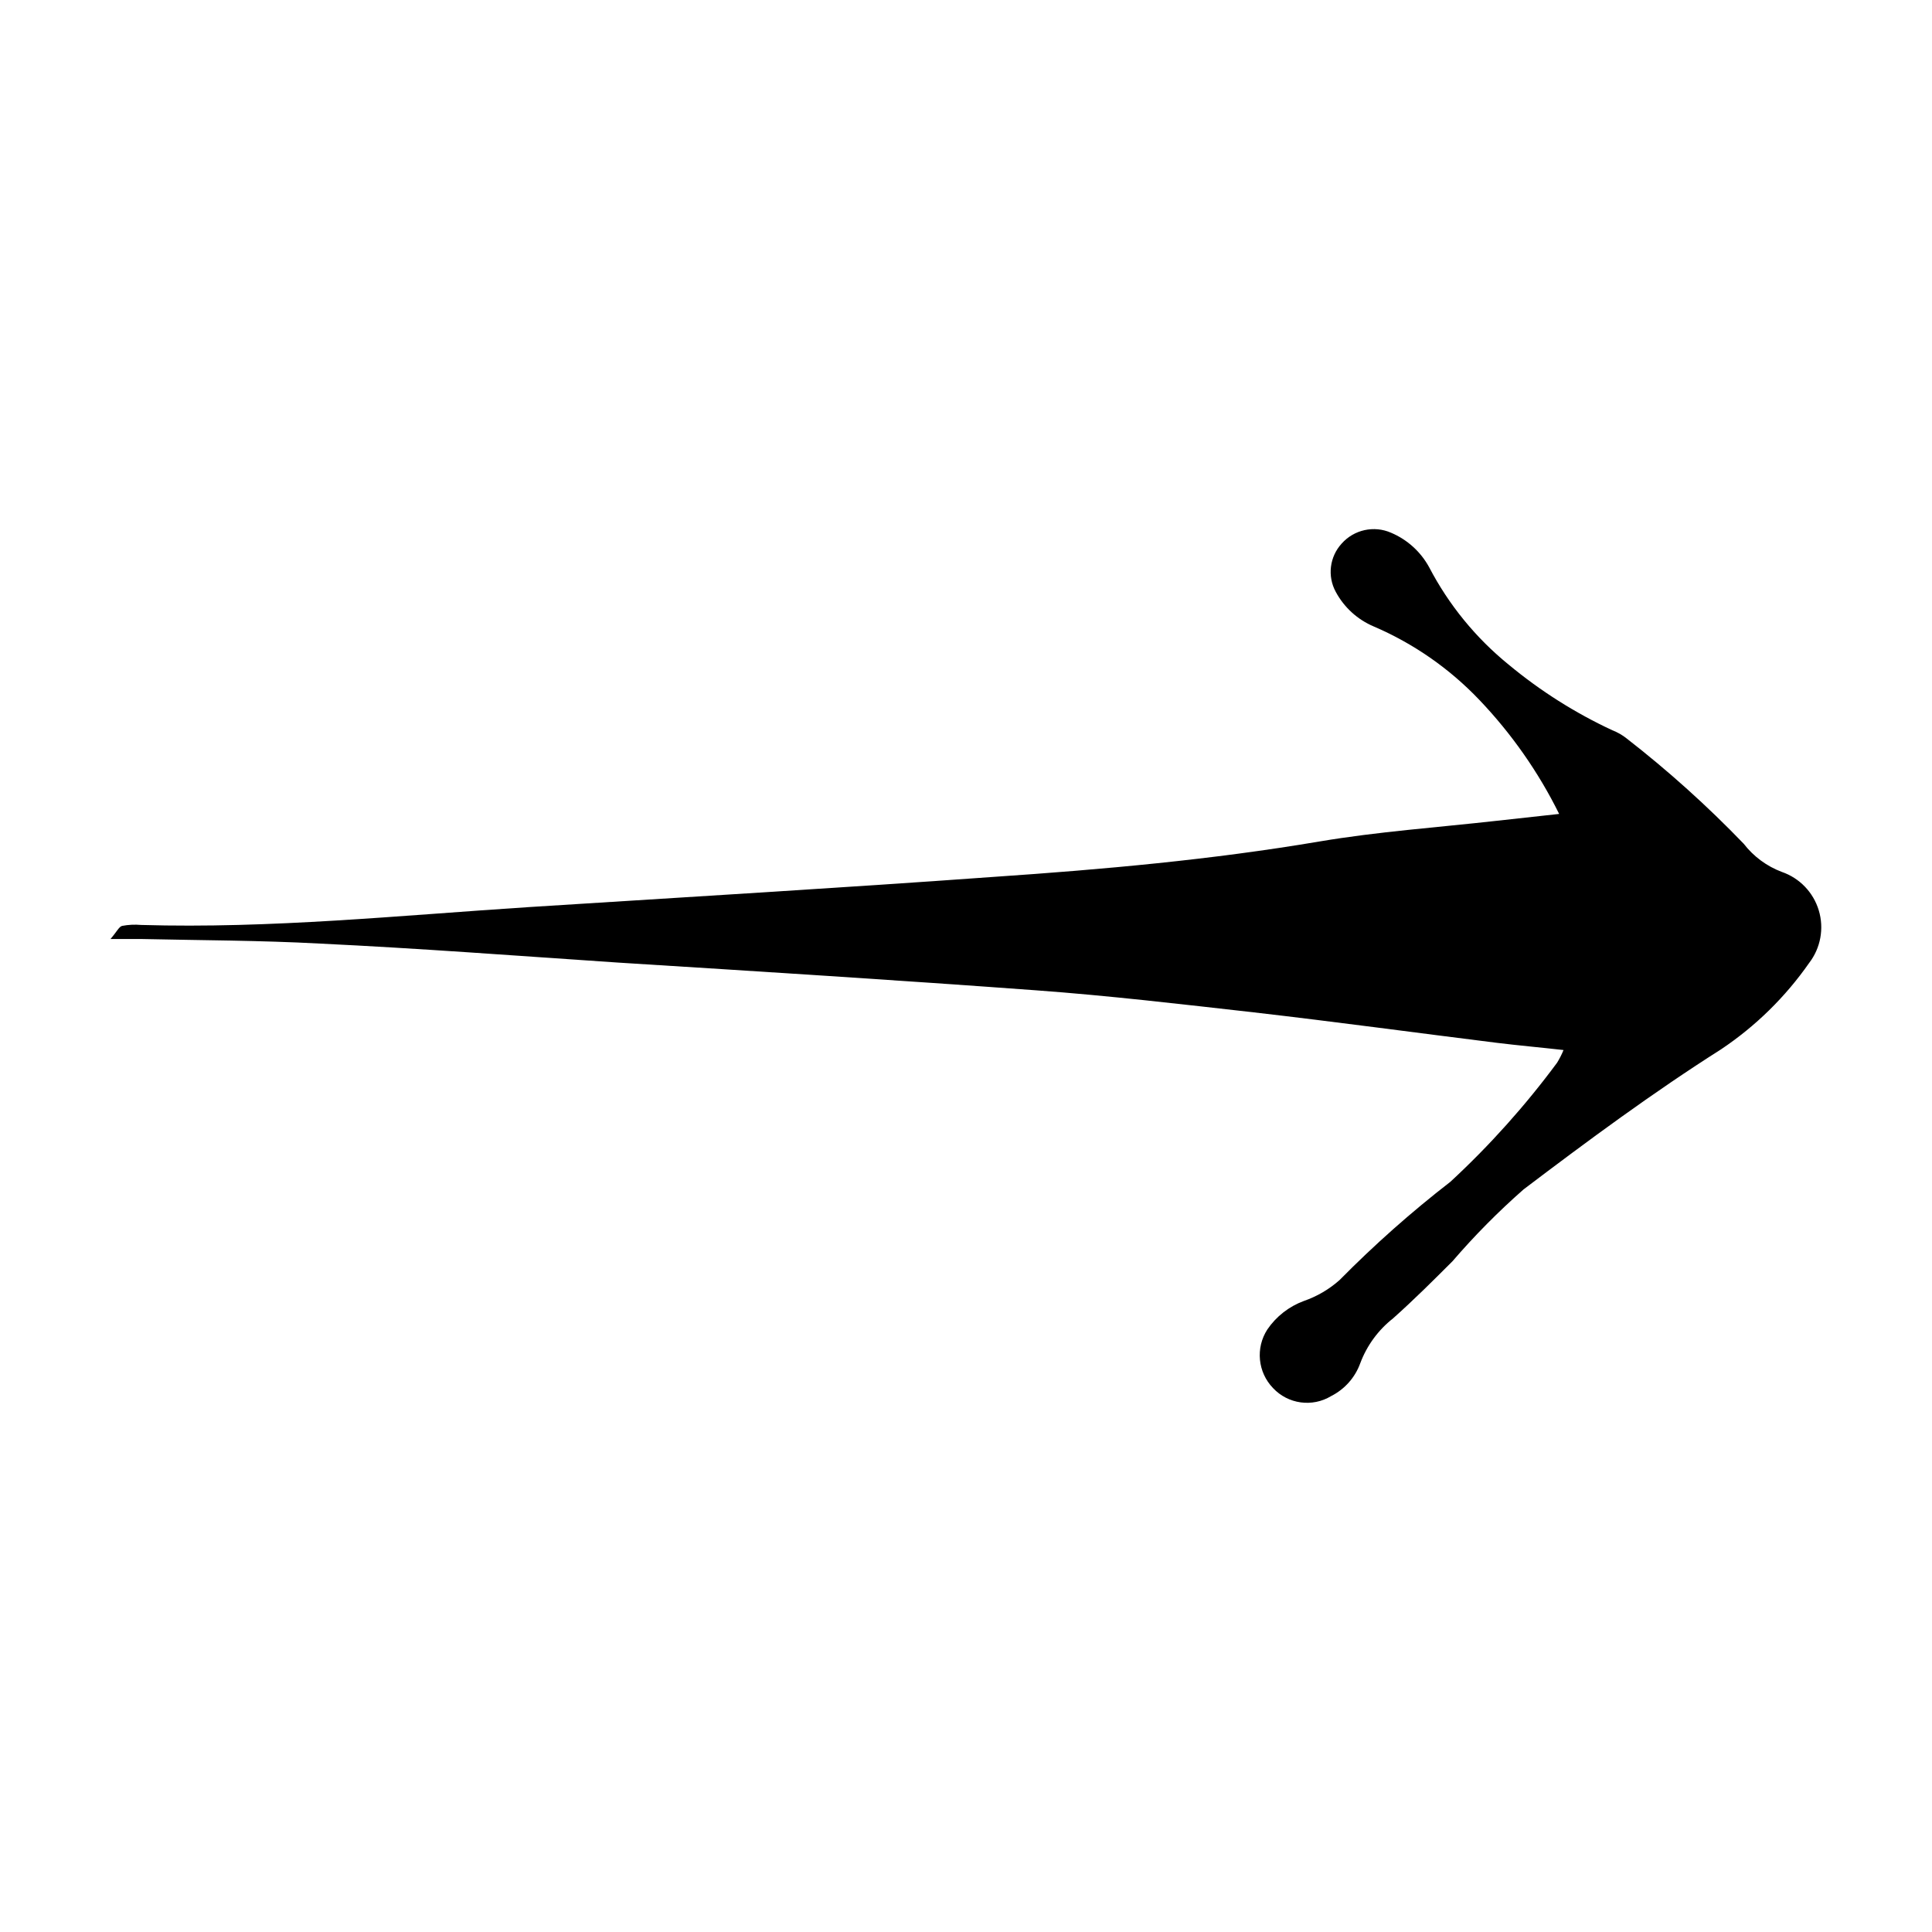 <?xml version="1.0" encoding="UTF-8"?>
<!-- Uploaded to: ICON Repo, www.svgrepo.com, Generator: ICON Repo Mixer Tools -->
<svg fill="#000000" width="800px" height="800px" version="1.1" viewBox="144 144 512 512" xmlns="http://www.w3.org/2000/svg">
 <path d="m557.19 359.7c-5.484-11.09-12.621-21.281-21.16-30.23-7.91-8.309-17.422-14.922-27.961-19.445-4.309-1.816-7.863-5.051-10.078-9.172-2.266-4.16-1.641-9.301 1.562-12.797 3.281-3.699 8.574-4.859 13.098-2.871 4.293 1.816 7.844 5.031 10.078 9.121 5.207 9.988 12.406 18.801 21.16 25.895 8.355 6.93 17.566 12.754 27.406 17.332 1.363 0.523 2.641 1.254 3.781 2.164 11 8.551 21.371 17.879 31.031 27.914 2.606 3.371 6.094 5.949 10.078 7.453 4.723 1.625 8.375 5.426 9.812 10.207 1.438 4.785 0.488 9.969-2.559 13.926-6.285 9.008-14.195 16.766-23.324 22.875-18.035 11.438-35.266 24.184-52.348 37.129-6.715 5.902-13.012 12.266-18.844 19.043-5.039 5.039-10.078 10.078-15.719 15.113v0.004c-3.941 3.086-6.957 7.199-8.715 11.891-1.363 3.781-4.121 6.898-7.707 8.715-4.992 3.031-11.426 2.148-15.418-2.117-4.047-4.191-4.672-10.621-1.512-15.516 2.359-3.465 5.742-6.106 9.676-7.559 3.488-1.207 6.707-3.09 9.469-5.543 9.199-9.324 19.012-18.027 29.375-26.047 10.383-9.605 19.844-20.164 28.262-31.539 0.664-1.074 1.238-2.203 1.715-3.375-6.246-0.707-11.992-1.211-17.684-1.914-21.461-2.672-42.875-5.594-64.336-8.062-19.195-2.168-38.441-4.434-57.688-5.844-36.93-2.719-73.91-5.039-110.84-7.356-26.348-1.762-52.699-3.777-79.098-5.039-15.77-0.855-31.59-0.855-47.359-1.211l-8.059 0.004c1.715-2.016 2.266-3.273 3.074-3.477 1.656-0.316 3.352-0.398 5.035-0.25 34.359 1.008 68.57-2.519 102.78-4.734 41.109-2.621 82.223-5.039 123.28-8.012 28.867-1.965 57.637-4.535 86.203-9.371 15.516-2.621 31.336-3.727 47.055-5.492z"/>
</svg>